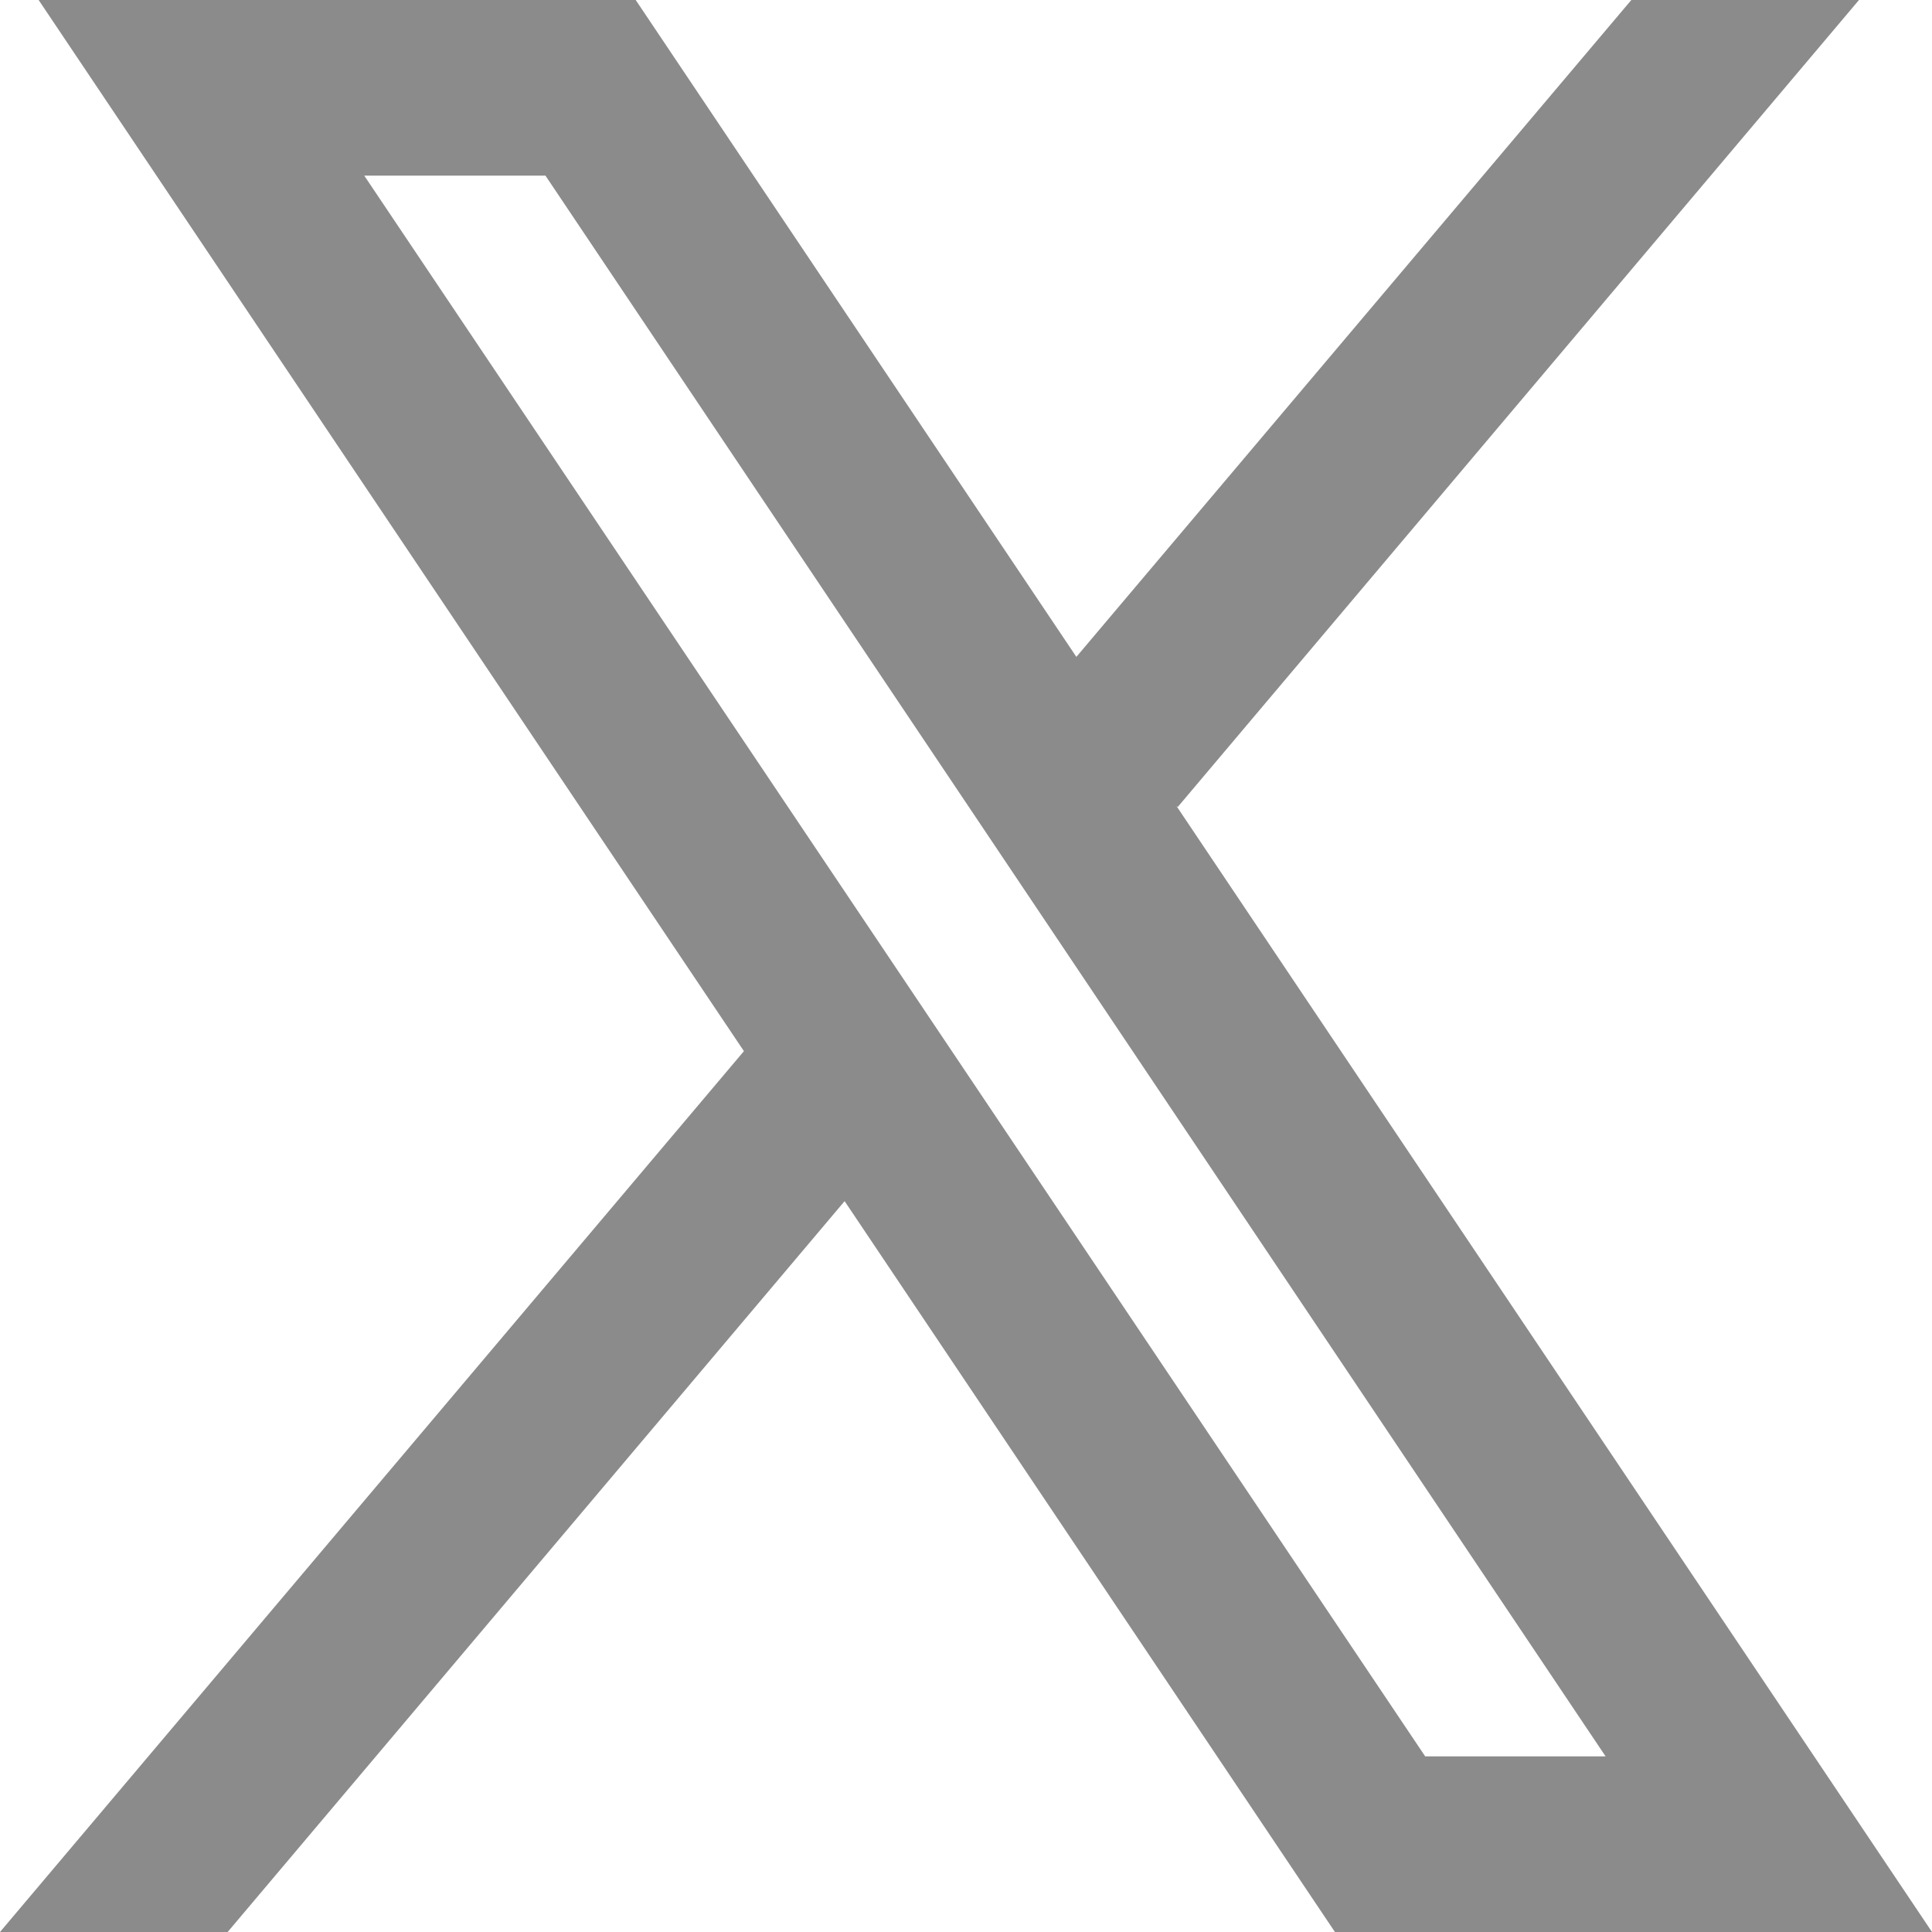 <svg width="24" height="24" viewBox="0 0 24 24" fill="none" xmlns="http://www.w3.org/2000/svg">
<path fill-rule="evenodd" clip-rule="evenodd" d="M24 24L14.614 10.012L14.63 10.025L23.093 0H20.265L13.371 8.16L7.897 0H0.48L9.242 13.059L9.241 13.058L0 24H2.828L10.492 14.921L16.583 24H24ZM6.776 2.182L19.945 21.818H17.704L4.525 2.182H6.776Z" fill="#19191A" fill-opacity="0.5"/>
</svg>
